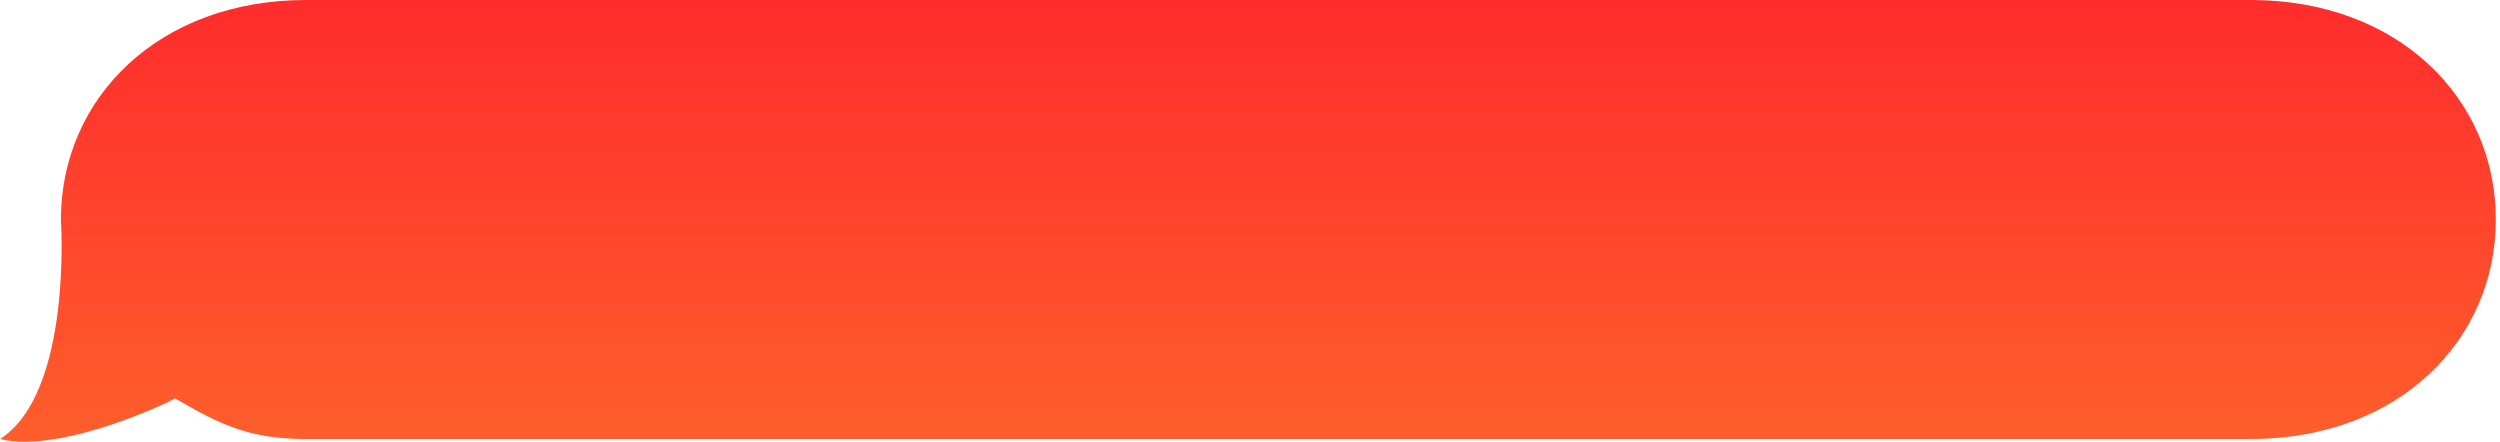 <?xml version="1.0" encoding="UTF-8"?> <svg xmlns="http://www.w3.org/2000/svg" width="300" height="53" viewBox="0 0 300 53" fill="none"> <path d="M0 52.683C8.725 47.127 7.311 26.342 7.311 26.342C7.311 11.878 18.932 0 36.736 0H270.074C287.879 0 299.5 11.878 299.5 26.342C299.5 40.806 287.879 52.683 270.074 52.683H36.736C29.779 52.683 26.294 50.863 20.988 47.798C21.106 47.894 7.546 54.503 0 52.683Z" fill="url(#paint0_linear_0_225)"></path> <defs> <linearGradient id="paint0_linear_0_225" x1="149.75" y1="0" x2="149.75" y2="53" gradientUnits="userSpaceOnUse"> <stop stop-color="#FF2C2C"></stop> <stop offset="1" stop-color="#FF5E2C"></stop> </linearGradient> </defs> </svg> 